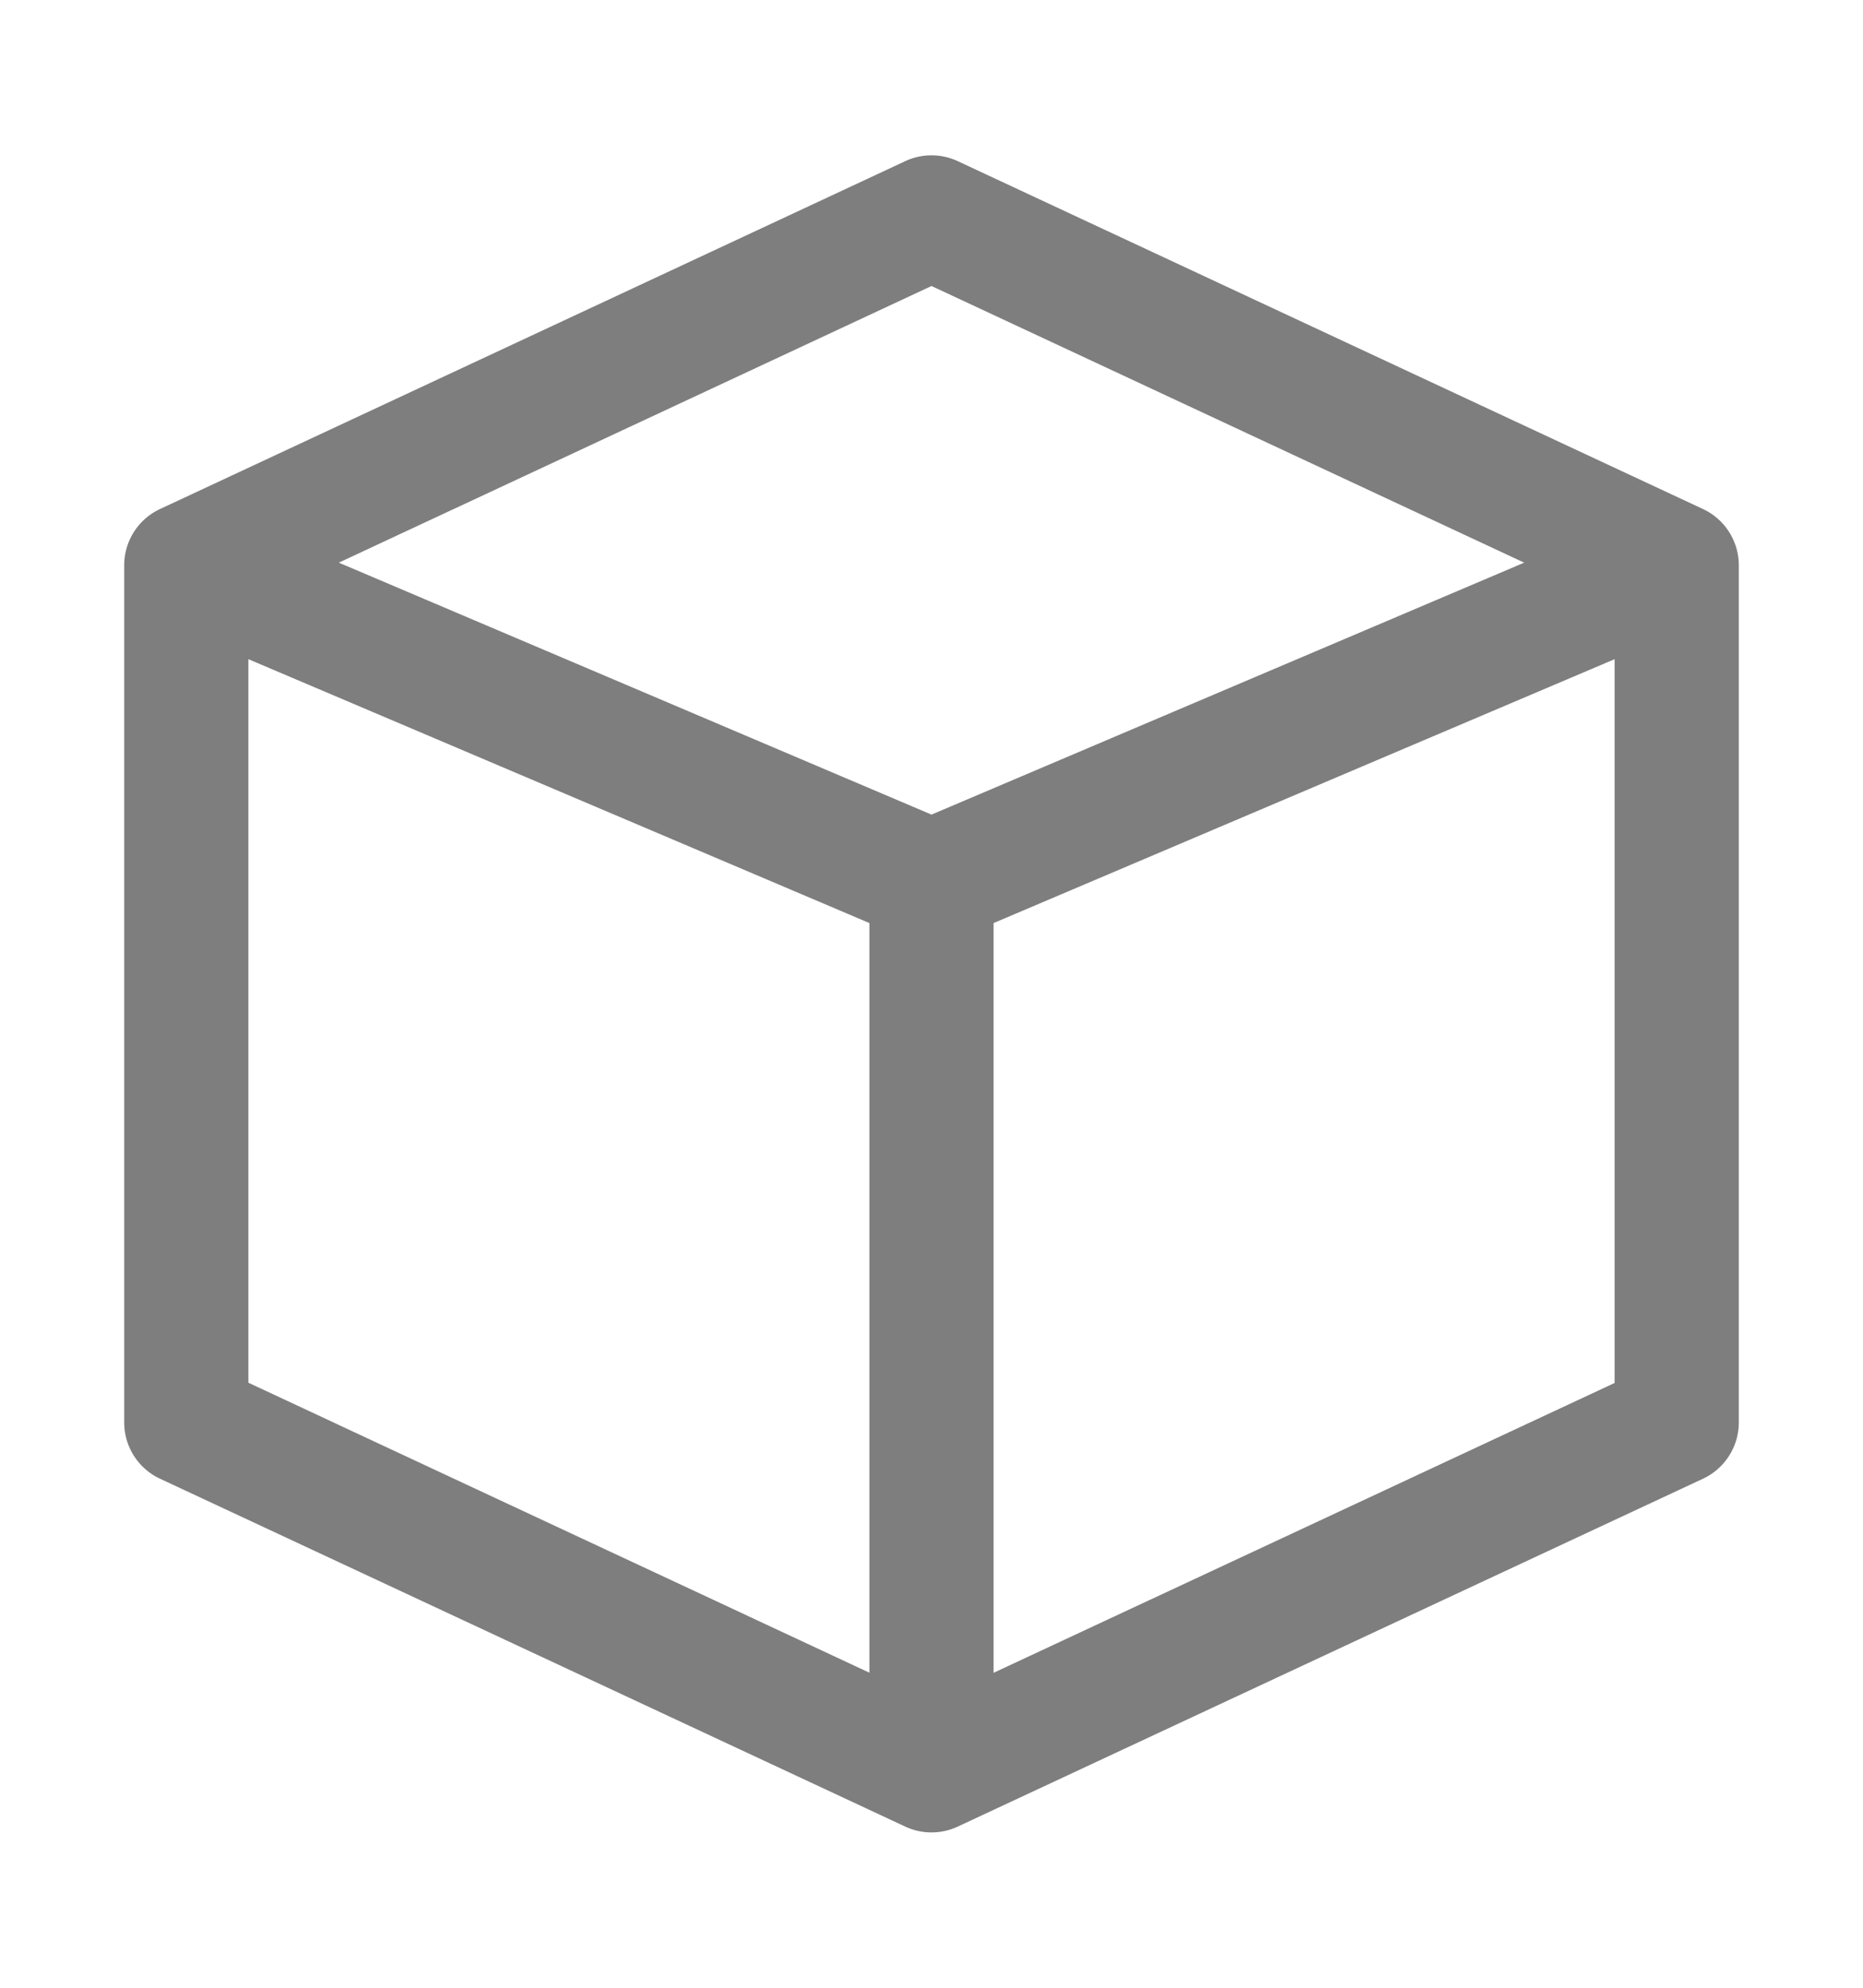 <svg width="15" height="16" fill="none" xmlns="http://www.w3.org/2000/svg"><path fill-rule="evenodd" clip-rule="evenodd" d="M7.289 1.297a.5.5 0 01.422 0l6 2.8A.5.5 0 0114 4.55v6.9a.5.5 0 01-.289.453l-6 2.8a.5.5 0 01-.422 0l-6-2.8A.5.5 0 011 11.45v-6.9a.5.5 0 01.289-.453l6-2.8zM2 5.306L7 7.43v6.034L2 11.13V5.306zm6 8.159l5-2.333V5.306L8 7.43v6.034zm-.5-6.908l4.772-2.028L7.5 2.302 2.728 4.529 7.5 6.557z" fill="#7E7E7E"/></svg>